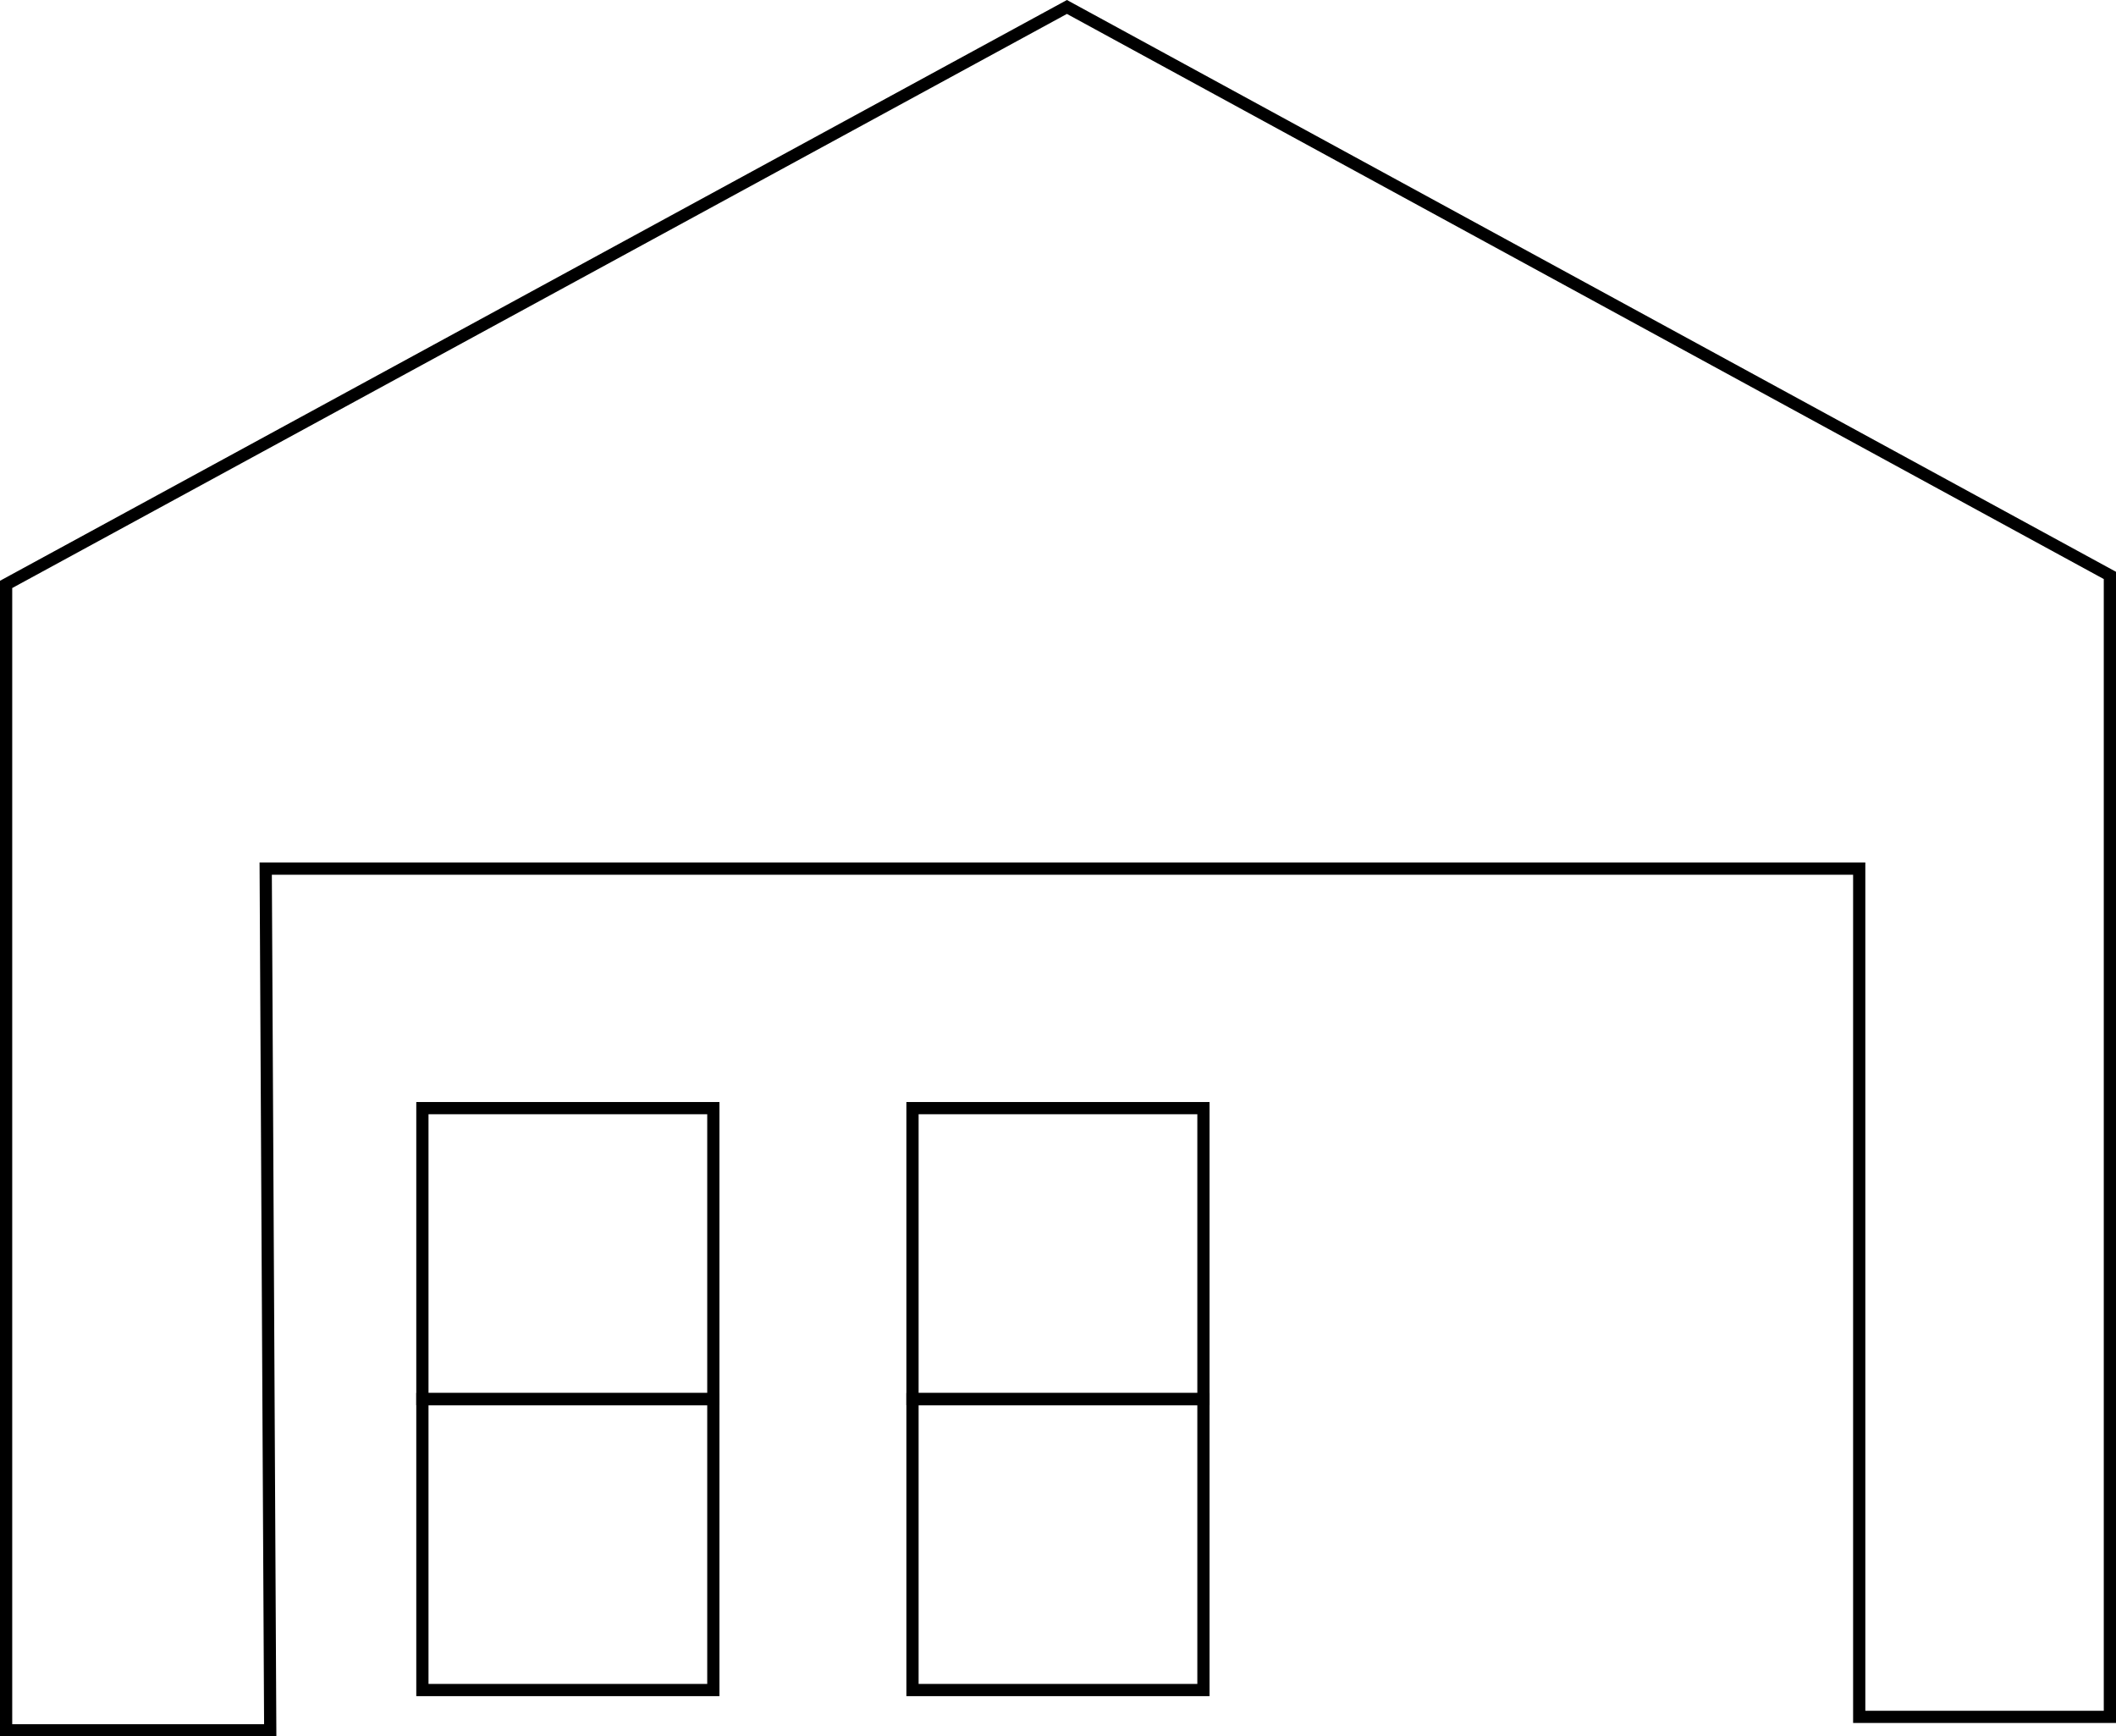 <?xml version="1.0" encoding="UTF-8"?>
<svg id="Lager_1" xmlns="http://www.w3.org/2000/svg" viewBox="0 0 346.26 284.14">
  <defs>
    <style>
      .cls-1 {
        fill: none;
        stroke: #000;
        stroke-miterlimit: 10;
        stroke-width: 2px;
      }
    </style>
  </defs>
  <polygon class="cls-1" points="44.22 283.14 1 283.14 1 95.63 174.59 1.14 345.26 94.16 345.26 280.94 304.24 280.94 304.24 142.14 43.48 142.14 44.22 283.14"/>
  <rect class="cls-1" x="69.12" y="181.33" width="47.61" height="47.61"/>
  <rect class="cls-1" x="149.32" y="181.33" width="47.61" height="47.61"/>
  <rect class="cls-1" x="69.12" y="228.94" width="47.61" height="47.61"/>
  <rect class="cls-1" x="149.32" y="228.94" width="47.61" height="47.61"/>
</svg>
